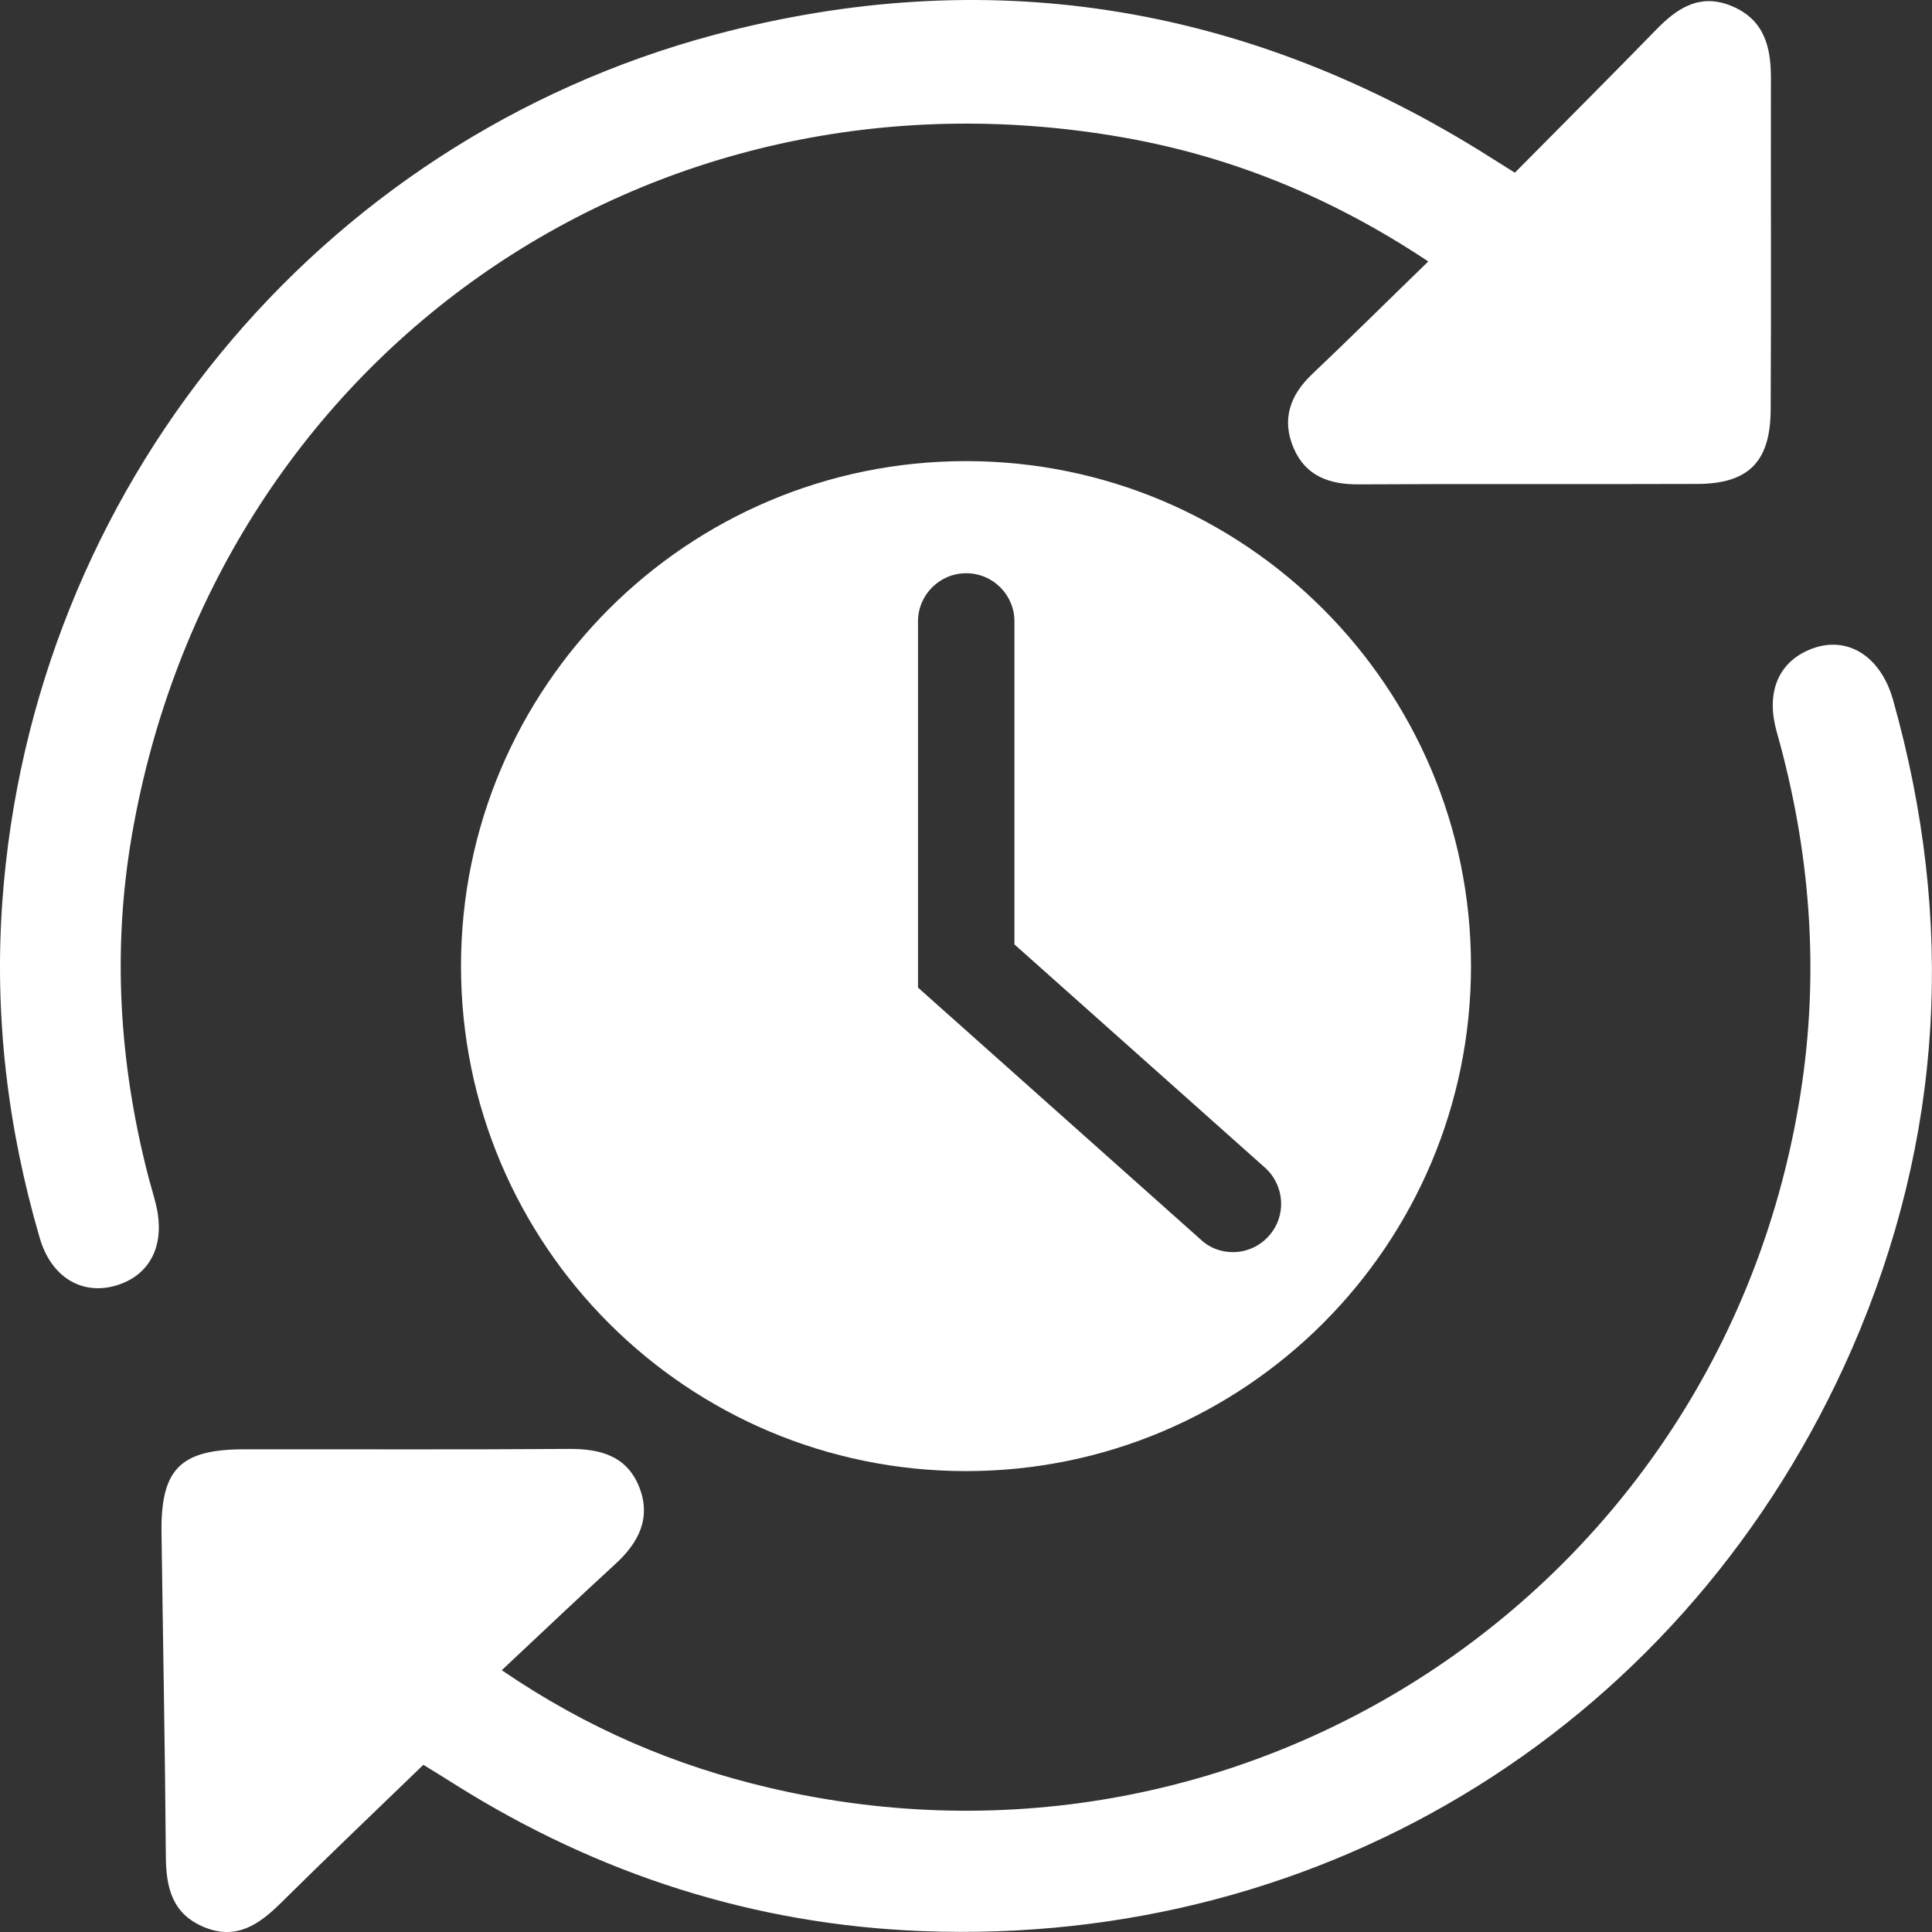 <svg xmlns="http://www.w3.org/2000/svg" width="70" height="70" viewBox="0 0 70 70" fill="none"><rect x="0" y="0" width="70" height="70" fill="#333333" stroke="none"/><path d="M34.999 16.707C24.895 16.707 16.703 24.899 16.703 35.004C16.703 45.109 24.889 53.301 34.999 53.301C45.11 53.301 53.297 45.109 53.297 35.004C53.297 24.899 45.105 16.707 34.999 16.707ZM45.972 44.781C45.63 45.167 45.148 45.367 44.672 45.367C44.257 45.367 43.839 45.225 43.514 44.92L33.261 35.782V22.517C33.261 21.551 34.042 20.77 35.008 20.77C35.975 20.77 36.755 21.551 36.755 22.517V34.218L45.841 42.314C46.552 42.961 46.619 44.061 45.972 44.781Z" fill="white"></path><path d="M5.364 42.59C4.317 38.518 4.064 34.403 4.778 30.265C7.764 12.978 23.427 1.954 40.681 4.977C44.619 5.668 48.252 7.148 51.749 9.473C50.286 10.892 48.934 12.235 47.553 13.544C46.734 14.316 46.424 15.207 46.877 16.249C47.306 17.244 48.168 17.557 49.216 17.549C53.31 17.526 57.411 17.549 61.503 17.534C63.351 17.526 64.146 16.733 64.155 14.844C64.178 10.839 64.155 6.835 64.164 2.824C64.164 1.701 63.926 0.737 62.788 0.238C61.63 -0.267 60.789 0.267 60.011 1.071C58.331 2.795 56.63 4.495 54.886 6.257C54.314 5.9 53.934 5.656 53.548 5.418C44.924 0.113 35.667 -1.343 25.898 1.257C11.463 5.111 1.139 17.769 0.082 32.7C-0.208 36.823 0.277 40.871 1.435 44.839C1.849 46.281 2.973 46.94 4.206 46.577C5.454 46.205 6.005 45.091 5.648 43.634C5.564 43.286 5.454 42.938 5.364 42.59L5.364 42.59Z" fill="white"></path><path d="M68.593 25.369C68.111 23.66 66.779 22.94 65.421 23.602C64.397 24.101 63.988 25.146 64.374 26.516C65.592 30.825 65.935 35.201 65.236 39.626C62.444 57.386 45.357 68.881 27.861 64.772C24.48 63.977 21.317 62.654 18.18 60.515C19.628 59.157 20.951 57.9 22.289 56.673C23.137 55.901 23.604 55.001 23.16 53.878C22.707 52.741 21.741 52.488 20.597 52.497C16.683 52.526 12.768 52.506 8.853 52.511C6.534 52.511 5.823 53.225 5.852 55.526C5.904 59.441 5.98 63.356 6.009 67.271C6.017 68.409 6.247 69.352 7.405 69.828C8.571 70.304 9.395 69.723 10.182 68.943C11.862 67.28 13.568 65.652 15.339 63.943C15.695 64.157 16.11 64.418 16.534 64.685C21.697 67.918 27.321 69.729 33.397 69.967C48.128 70.547 61.198 62.375 67.104 48.861C70.421 41.237 70.844 33.37 68.592 25.37L68.593 25.369Z" fill="white"></path></svg>